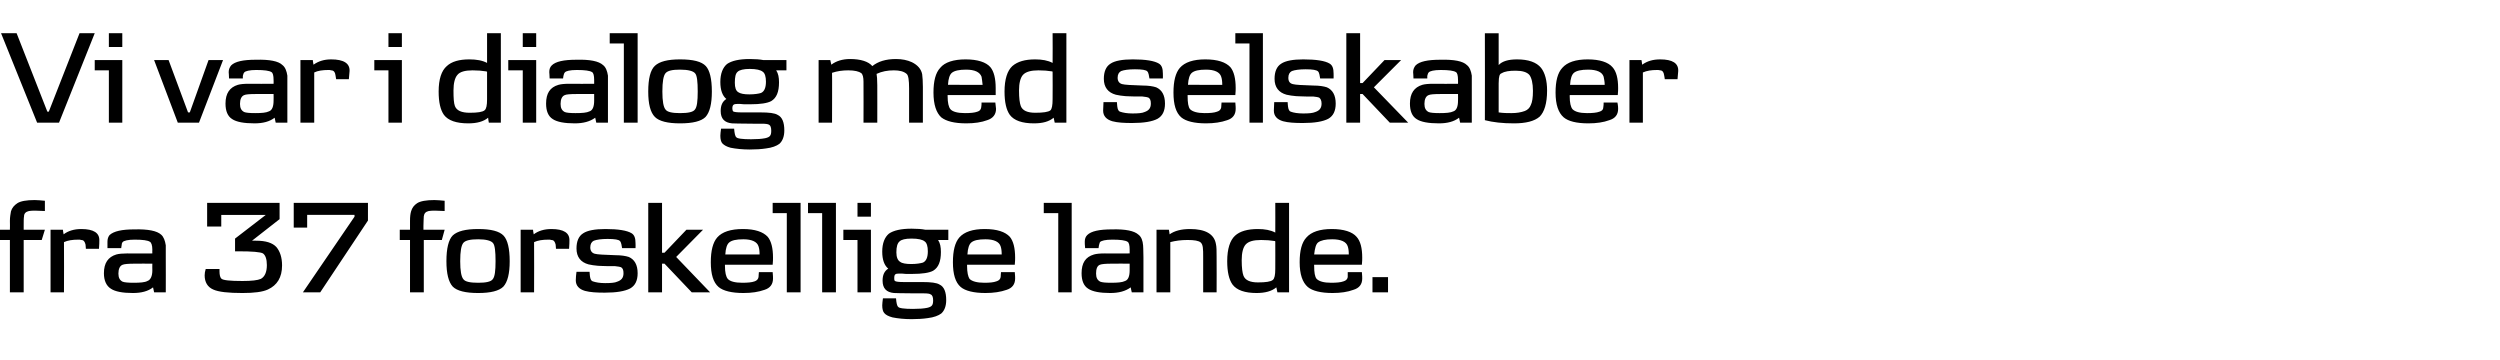 <svg height="101.8" viewBox="0 0 707.3 101.8" width="707.3" xmlns="http://www.w3.org/2000/svg"><path d="m12.7 65-.9 2.9h-5.1v14.8h-3.9v-14.8h-2.8v-2.9h2.8s.05-2.48 0-2.5c0-1.2.2-2 .3-2.7.3-1 .9-1.7 1.8-2.3s2.6-.9 4.9-.9c.8 0 1.8.1 2.9.2v2.9c-2.1-.1-3-.1-2.7-.1-.7 0-1.3 0-1.8.1-.9.2-1.4.7-1.4 1.5-.1.5-.1 1.4-.1 2.7-.01-.02 0 1.1 0 1.1zm15.3 5.4c-.05.02-3.7 0-3.7 0s-.11-1.16-.1-1.2c-.2-.8-.5-1.3-1.2-1.3-.3-.1-.5-.1-.8-.1-1.7 0-3 .2-4.1.7.05-.02 0 14.2 0 14.2h-3.8v-17.7s3.47.02 3.5 0c0 .3.1.7.2 1.3 1.3-1 3-1.5 5-1.5 3.5 0 5.2 1.1 5.1 3.3 0 .3 0 1.1-.1 2.3zm18.9 12.3h-3.3s-.28-1.37-.3-1.4c-1.4 1.1-3.3 1.6-5.7 1.6-2.9 0-5-.4-6.2-1.2-1.3-.8-2-2.3-2-4.4 0-2.9 1.2-4.6 3.5-5.3.7-.2 1.8-.3 3.1-.3.03.05 7.1 0 7.1 0s-.04-1.09 0-1.1c0-1.2-.3-2-.7-2.2-.6-.4-2-.6-4.3-.6-1.9 0-3.1.3-3.4.7-.2.2-.3.6-.3 1-.05.05-.1.7-.1.7s-3.86-.01-3.9 0c0-.9 0-1.5 0-1.8 0-.8.2-1.4.6-1.9 1.2-1.1 3.5-1.6 7-1.6 3.9-.1 6.4.4 7.6 1.5.7.6 1.1 1.7 1.3 3v3.4c.03.01 0 9.9 0 9.9zm-3.8-8.1s-5.1-.04-5.1 0c-1.7 0-2.8.1-3.3.3-.8.3-1.2 1.2-1.2 2.5 0 1.2.4 1.9 1.2 2.3.5.2 1.6.3 3.1.3 1.8 0 3.2-.1 3.9-.5.9-.3 1.4-1.4 1.4-3-.04 0 0-1.9 0-1.9zm32.7 7.3c-1.5.7-3.9 1-7.2 1-4 0-6.8-.3-8.3-1-1.6-.7-2.4-2.1-2.4-4 0-.6.1-1.1.3-1.8-.02-.02 3.9 0 3.9 0s-.01.67 0 .7c0 1 .2 1.7.5 2 .4.5 2.5.7 6 .7 2.6 0 4.3-.2 5.2-.6 1.1-.6 1.7-1.9 1.7-3.9 0-1.7-.4-2.8-1.1-3.3-.7-.4-3-.6-7-.6.01.04-.9 0-.9 0v-3.6l8.7-6.7h-12.6v3.3h-4v-6.7h20.5v4.6l-7.8 6.1s1.24-.04 1.2 0c2.7 0 4.6.6 5.7 1.8 1 1.2 1.6 2.9 1.6 5.2 0 3.4-1.4 5.6-4 6.8zm28.3-19.5-13.5 20.3h-4.9l14.6-21.4v-.5h-13.4v3.6h-3.8v-7h21zm21.7 2.6-.8 2.9h-5.1v14.8h-3.9v-14.8h-2.9v-2.9h2.9s-.01-2.48 0-2.5c0-1.2.1-2 .3-2.7.3-1 .8-1.7 1.7-2.3s2.6-.9 4.9-.9c.8 0 1.8.1 2.9.2v2.9c-2.1-.1-2.9-.1-2.6-.1-.8 0-1.4 0-1.9.1-.9.2-1.3.7-1.4 1.5 0 .5-.1 1.4-.1 2.7.02-.02 0 1.1 0 1.1zm16.6 16.1c-1.2 1.2-3.6 1.8-7.1 1.8-3.6 0-6-.6-7.2-1.8-1.2-1.3-1.8-3.7-1.8-7.2 0-3.6.6-6.1 1.8-7.3 1.3-1.2 3.6-1.8 7.2-1.8s6 .6 7.2 1.9c1.1 1.2 1.7 3.6 1.7 7.2 0 3.5-.6 5.9-1.8 7.2zm-2.9-12.3c-.5-.7-2-1.1-4.2-1.1s-3.6.3-4.2 1-.9 2.4-.9 5.2c0 2.7.3 4.4.9 5.1.5.7 1.9 1 4.2 1 2.2 0 3.6-.3 4.1-1 .6-.7.8-2.4.8-5.1 0-2.8-.2-4.5-.7-5.1zm21.5 1.6c-.05.02-3.7 0-3.7 0s-.11-1.16-.1-1.2c-.2-.8-.5-1.3-1.2-1.3-.3-.1-.5-.1-.8-.1-1.7 0-3 .2-4.1.7.05-.02 0 14.2 0 14.2h-3.8v-17.7s3.47.02 3.5 0c0 .3.1.7.2 1.3 1.3-1 3-1.5 5-1.5 3.5 0 5.2 1.1 5.1 3.3 0 .3 0 1.1-.1 2.3zm17.3 11.2c-1.5.8-3.9 1.2-7.2 1.2-2.3 0-4.1-.1-5.6-.5-1.7-.5-2.6-1.5-2.6-3 0-.8.1-1.6.2-2.4-.05-.02 3.7 0 3.7 0s.09 1.23.1 1.2c.1.9.4 1.4.8 1.5.9.3 2 .5 3.5.5 1.6 0 2.8-.1 3.4-.4 1.2-.4 1.8-1.1 1.8-2.4 0-.9-.2-1.4-.7-1.7-.2-.1-.8-.2-1.7-.3-.3 0-1 0-2 0-1.3 0-2.2-.1-2.8-.1-1-.1-1.9-.2-2.7-.4-2.2-.6-3.4-2.1-3.4-4.5 0-2 .6-3.5 1.9-4.3 1.2-.8 3.3-1.2 6.3-1.2 3.6 0 6.1.4 7.4 1.2.8.5 1.1 1.4 1.1 2.8.05.02 0 1.4 0 1.4h-3.8s-.18-1.07-.2-1.1c-.1-.4-.2-.7-.4-.9-.3-.4-1.5-.6-3.5-.6-1.8 0-3.1.2-3.9.5-.6.3-1 .9-1 1.9s.5 1.6 1.3 1.8c.7.2 2.7.3 5.8.4 1.6 0 2.9.2 3.8.5 1.6.7 2.5 2.2 2.5 4.6 0 2.1-.7 3.5-2.1 4.3zm22.6 1.1h-5.2l-7.7-8.1h-.7v8.1h-3.9v-25.3h3.9v14.1h.7l6.2-6.5h4.7l-7.6 7.7zm17.7-7.8h-13.5s0 .31 0 .3c0 1.9.3 3.1.8 3.7.6.7 2 1.1 4.1 1.1 1.5 0 2.7-.1 3.5-.4.6-.2 1-.6 1.1-1.2 0-.5.1-1 .1-1.4h3.9c.1.9.1 1.6.1 1.8 0 1.6-.8 2.7-2.4 3.2-1.7.6-3.6.9-6 .9-3.3 0-5.7-.6-7-1.7-1.5-1.3-2.2-3.6-2.2-7 0-3.3.6-5.6 1.8-7 1.4-1.6 3.8-2.4 7.3-2.4 3.4 0 5.7.8 7 2.2 1 1.2 1.5 3.2 1.5 5.9 0 .4 0 1.1-.1 2zm-3.7-2.9c0-1-.1-1.7-.3-2.3-.4-1.3-1.9-2-4.3-2-2 0-3.3.3-4 .9-.6.5-1 1.6-1.1 3.4zm11.6 10.7h-3.9v-22.4h-4v-2.9h7.9zm10 0h-3.9v-22.4h-4v-2.9h7.9zm9.9-21.4h-3.8v-3.9h3.8zm0 21.4h-3.8v-14.8h-4v-2.9h7.8zm21.9-14.8s-2.92.01-2.9 0c.6.9.8 2 .8 3.4 0 2.7-.7 4.4-2.2 5.3-1.1.6-3.1.9-5.9.9-.4 0-1 0-1.8 0-.8-.1-1.4-.1-1.9-.1-1.1 0-1.4.2-1.4 1.3 0 .4 0 .6.2.8.3.2 1.1.3 2.5.3h2.6 2.6c2.5 0 4.1.2 4.9.7 1.3.6 1.9 2.1 1.9 4.4 0 1.7-.5 3-1.4 3.8-.8.6-2.1 1.1-3.8 1.3-1.3.2-2.9.3-4.6.3-2.1 0-3.9-.2-5.4-.5-1.1-.3-1.9-.7-2.3-1.2-.4-.4-.6-1.2-.6-2.2 0-.5.1-1.2.2-2h3.7c.1 1.3.3 2.2.6 2.4.2.4 1.7.6 4.2.6 1.7 0 3-.1 4-.3 1.3-.3 1.7-.7 1.7-2.1 0-.9-.2-1.5-.7-1.7-.2-.2-.9-.3-1.9-.3h-2.4c-3.8 0-5.9-.1-6.1-.1-2.1-.2-3.2-1.3-3.2-3.5 0-1.6.5-2.7 1.6-3.4-1.1-.9-1.7-2.5-1.7-4.8 0-2.4.7-4.1 1.9-5.1 1.3-.9 3.4-1.4 6.4-1.4 1.6 0 2.9.1 3.9.3.01.02 6.5 0 6.5 0zm-6.7.4c-.6-.5-1.8-.8-3.7-.8-1.8 0-2.9.3-3.4.8-.6.5-.9 1.5-.9 3.1 0 1.4.4 2.3 1.1 2.7.5.4 1.6.6 3.1.6s2.6-.2 3.3-.4c.9-.4 1.4-1.4 1.4-3.2 0-1.4-.3-2.4-.9-2.8zm25.5 6.6h-13.5s-.01.31 0 .3c0 1.9.3 3.1.7 3.7.7.7 2.1 1.1 4.2 1.1 1.5 0 2.6-.1 3.4-.4.7-.2 1.1-.6 1.2-1.2 0-.5.1-1 .1-1.4h3.9c.1.9.1 1.6.1 1.8 0 1.6-.8 2.7-2.4 3.2-1.7.6-3.7.9-6 .9-3.3 0-5.7-.6-7-1.7-1.5-1.3-2.2-3.6-2.2-7 0-3.3.6-5.6 1.8-7 1.4-1.6 3.8-2.4 7.2-2.4 3.5 0 5.8.8 7.1 2.2 1 1.2 1.5 3.2 1.5 5.9 0 .4 0 1.1-.1 2zm-3.7-2.9c0-1-.1-1.7-.3-2.3-.4-1.3-1.9-2-4.3-2-2 0-3.3.3-4 .9-.6.5-1 1.6-1.1 3.4zm19.8 10.7h-3.8v-22.4h-4.1v-2.9h7.9zm20.3 0h-3.3s-.33-1.37-.3-1.4c-1.5 1.1-3.4 1.6-5.8 1.6-2.9 0-5-.4-6.2-1.2-1.3-.8-1.9-2.3-1.9-4.4 0-2.9 1.1-4.6 3.5-5.3.7-.2 1.7-.3 3.1-.3-.03.05 7 0 7 0s0-1.09 0-1.1c0-1.2-.2-2-.6-2.2-.6-.4-2-.6-4.3-.6-2 0-3.1.3-3.5.7-.1.2-.2.6-.3 1 0 .05-.1.7-.1.7s-3.81-.01-3.8 0c-.1-.9-.1-1.5-.1-1.8 0-.8.2-1.4.7-1.9 1.1-1.1 3.4-1.6 7-1.6 3.8-.1 6.3.4 7.5 1.5.8.6 1.2 1.7 1.3 3 0 .1.1 1.3.1 3.4-.02.01 0 9.9 0 9.9zm-3.9-8.1s-5.05-.04-5.1 0c-1.7 0-2.8.1-3.3.3-.8.3-1.1 1.2-1.1 2.5 0 1.2.4 1.9 1.2 2.3.5.2 1.5.3 3 .3 1.9 0 3.2-.1 4-.5.9-.3 1.3-1.4 1.3-3zm24.6 8.1h-3.8s0-9.77 0-9.8c0-1.3 0-2.3-.1-2.9s-.2-1-.6-1.4c-.6-.5-1.8-.7-3.7-.7-1.8 0-3.4.2-4.9.6-.01.02 0 14.2 0 14.2h-3.9v-17.7h3.5s.24 1.28.2 1.3c1.4-1 3.3-1.5 5.8-1.5 4.3 0 6.8 1.4 7.3 4.2.2.8.2 2 .2 3.6.04.02 0 10.1 0 10.1zm20.5 0h-3.3s-.3-1.41-.3-1.4c-1.3 1.1-3.2 1.6-5.6 1.6-3.3 0-5.6-.8-6.8-2.4-1-1.4-1.5-3.6-1.5-6.6 0-3.5.8-5.9 2.2-7.2s3.6-1.9 6.5-1.9c1.9 0 3.6.3 4.9 1 .03.02 0-8.4 0-8.4h3.9zm-3.9-14.4s-.04-.05-.1-.1c-1.2-.2-2.5-.3-3.9-.3-2.2 0-3.6.4-4.4 1.3-.7.8-1.1 2.3-1.1 4.4 0 2.2.2 3.6.5 4.4.5 1.3 1.9 1.9 4.1 1.9s3.6-.2 4.2-.7c.5-.4.7-1.4.7-3.1.03-.02 0-7.8 0-7.8zm24.5 6.6c-.01 0-13.5 0-13.5 0s-.03.31 0 .3c0 1.9.2 3.1.7 3.7.7.7 2 1.1 4.1 1.1 1.5 0 2.7-.1 3.5-.4.7-.2 1.1-.6 1.2-1.2 0-.5 0-1 0-1.4h4c.1.9.1 1.6.1 1.8 0 1.6-.8 2.7-2.5 3.2-1.6.6-3.6.9-5.9.9-3.3 0-5.7-.6-7-1.7-1.5-1.3-2.3-3.6-2.3-7 0-3.3.6-5.6 1.9-7 1.4-1.6 3.8-2.4 7.2-2.4s5.8.8 7 2.2c1.1 1.2 1.6 3.2 1.6 5.9 0 .4 0 1.1-.1 2zm-3.7-2.9c0-1-.1-1.7-.3-2.3-.4-1.3-1.9-2-4.4-2-1.9 0-3.2.3-4 .9-.6.5-.9 1.6-1.1 3.4zm11.1 10.7h-4.4v-4.3h4.4z"/><path d="m26.8 9.4-10.1 25.3h-6.2l-10.2-25.3h4.4l8.7 22.2h.4l8.7-22.2zm7.8 3.9h-3.8v-3.9h3.8zm0 21.4h-3.8v-14.8h-4v-2.9h7.8zm28.5-17.7-6.8 17.7h-6l-6.7-17.7h4.1l5.5 14.8h.5l5.3-14.8zm18.2 17.7h-3.3s-.3-1.37-.3-1.4c-1.4 1.1-3.3 1.6-5.7 1.6-3 0-5.1-.4-6.3-1.2-1.3-.8-1.9-2.3-1.9-4.4 0-2.9 1.2-4.6 3.5-5.3.7-.2 1.7-.3 3.1-.3.01.05 7 0 7 0s.04-1.09 0-1.1c0-1.2-.2-2-.6-2.2-.6-.4-2-.6-4.3-.6-1.9 0-3.1.3-3.4.7-.2.2-.3.6-.4 1 .03.05 0 .7 0 .7s-3.88-.01-3.9 0c0-.9-.1-1.5-.1-1.8 0-.8.3-1.4.7-1.9 1.1-1.1 3.4-1.6 7-1.6 3.9-.1 6.4.4 7.5 1.5.8.6 1.2 1.7 1.4 3v3.4c.01.01 0 9.9 0 9.9zm-3.9-8.1s-5.02-.04-5 0c-1.8 0-2.9.1-3.3.3-.8.3-1.2 1.2-1.2 2.5 0 1.2.4 1.9 1.2 2.3.5.2 1.5.3 3.1.3 1.8 0 3.1-.1 3.9-.5.9-.3 1.3-1.4 1.3-3 .04 0 0-1.9 0-1.9zm21.3-4.2c-.02.02-3.6 0-3.6 0s-.18-1.16-.2-1.2c-.1-.8-.5-1.3-1.2-1.3-.2-.1-.5-.1-.8-.1-1.6 0-3 .2-4 .7-.02-.02 0 14.2 0 14.2h-3.9v-17.7s3.5.02 3.5 0c0 .3.1.7.2 1.3 1.4-1 3-1.5 5-1.5 3.5 0 5.3 1.1 5.2 3.3 0 .3-.1 1.1-.2 2.3zm15-9.1h-3.8v-3.9h3.8zm0 21.4h-3.8v-14.8h-4v-2.9h7.8zm28 0h-3.4s-.25-1.41-.2-1.4c-1.3 1.1-3.2 1.6-5.6 1.6-3.4 0-5.7-.8-6.9-2.4-1-1.4-1.5-3.6-1.5-6.6 0-3.5.8-5.9 2.3-7.2 1.4-1.3 3.5-1.9 6.4-1.9 2 0 3.7.3 5 1-.01.02 0-8.4 0-8.4h3.9zm-3.9-14.4s-.09-.05-.2-.1c-1.2-.2-2.5-.3-3.9-.3-2.1 0-3.6.4-4.3 1.3-.7.8-1.1 2.3-1.1 4.4 0 2.2.1 3.6.4 4.4.5 1.3 1.9 1.9 4.2 1.9 2.2 0 3.6-.2 4.2-.7.5-.4.7-1.4.7-3.1-.01-.02 0-7.8 0-7.8zm13.9-7h-3.8v-3.9h3.8zm0 21.4h-3.8v-14.8h-4.1v-2.9h7.9zm20.3 0h-3.3s-.32-1.37-.3-1.4c-1.5 1.1-3.4 1.6-5.8 1.6-2.9 0-5-.4-6.2-1.2-1.3-.8-1.9-2.3-1.9-4.4 0-2.9 1.1-4.6 3.5-5.3.7-.2 1.7-.3 3.1-.3-.02.05 7 0 7 0s.01-1.09 0-1.1c0-1.2-.2-2-.6-2.2-.6-.4-2-.6-4.3-.6-2 0-3.1.3-3.4.7-.2.2-.3.6-.4 1 .01.05-.1.7-.1.7s-3.8-.01-3.8 0c0-.9-.1-1.5-.1-1.8 0-.8.2-1.4.7-1.9 1.1-1.1 3.4-1.6 7-1.6 3.8-.1 6.3.4 7.5 1.5.8.6 1.2 1.7 1.4 3v3.4c-.01.01 0 9.9 0 9.9zm-3.9-8.1s-5.04-.04-5 0c-1.8 0-2.9.1-3.3.3-.8.3-1.2 1.2-1.2 2.5 0 1.2.4 1.9 1.2 2.3.5.2 1.5.3 3 .3 1.9 0 3.2-.1 4-.5.9-.3 1.3-1.4 1.3-3 .01 0 0-1.9 0-1.9zm12.3 8.1h-3.9v-22.4h-4v-2.9h7.9zm19.2-1.6c-1.2 1.2-3.6 1.8-7.2 1.8-3.5 0-5.9-.6-7.1-1.8-1.3-1.3-1.9-3.7-1.9-7.2 0-3.6.6-6.1 1.9-7.3s3.6-1.8 7.1-1.8c3.7 0 6.1.6 7.3 1.9 1.1 1.2 1.7 3.6 1.7 7.2 0 3.5-.6 5.9-1.8 7.2zm-2.9-12.3c-.5-.7-2-1.1-4.3-1.1-2.2 0-3.5.3-4.1 1s-.9 2.4-.9 5.2c0 2.7.3 4.4.9 5.1.5.7 1.9 1 4.1 1 2.3 0 3.7-.3 4.2-1 .6-.7.8-2.4.8-5.1 0-2.8-.2-4.5-.7-5.1zm25.8-.9s-2.9.01-2.9 0c.6.9.8 2 .8 3.4 0 2.7-.7 4.4-2.2 5.3-1.1.6-3.1.9-5.9.9-.4 0-1 0-1.8 0-.8-.1-1.4-.1-1.8-.1-1.1 0-1.5.2-1.5 1.3 0 .4.1.6.2.8.3.2 1.1.3 2.5.3h2.6 2.6c2.5 0 4.1.2 4.9.7 1.3.6 1.9 2.1 1.9 4.4 0 1.7-.5 3-1.4 3.8-.8.6-2.1 1.1-3.8 1.3-1.3.2-2.9.3-4.6.3-2 0-3.9-.2-5.4-.5-1.1-.3-1.8-.7-2.3-1.2-.4-.4-.6-1.2-.6-2.2 0-.5.1-1.2.2-2h3.7c.1 1.3.3 2.2.6 2.4.2.4 1.7.6 4.2.6 1.7 0 3-.1 4-.3 1.3-.3 1.7-.7 1.7-2.1 0-.9-.2-1.5-.6-1.7-.3-.2-1-.3-2-.3h-2.4c-3.8 0-5.9-.1-6.1-.1-2.1-.2-3.2-1.3-3.2-3.5 0-1.6.5-2.7 1.6-3.4-1.1-.9-1.7-2.5-1.7-4.8 0-2.4.7-4.1 1.9-5.1 1.3-.9 3.4-1.4 6.4-1.4 1.6 0 2.9.1 3.9.3.03.02 6.5 0 6.5 0zm-6.7.4c-.6-.5-1.8-.8-3.7-.8-1.7 0-2.9.3-3.4.8-.6.5-.8 1.5-.8 3.1 0 1.4.3 2.3 1 2.7.6.4 1.6.6 3.1.6s2.7-.2 3.3-.4c.9-.4 1.4-1.4 1.4-3.2 0-1.4-.3-2.4-.9-2.8zm45.3 14.4h-3.9s-.02-9.7 0-9.7c0-2.3-.2-3.7-.7-4.1-.8-.7-2-1-3.6-1-1.8 0-3.4.3-4.9 1 .1.5.2 1.6.2 3.2.02-.05 0 10.6 0 10.6h-3.9s.04-11.56 0-11.6c0-1.2-.2-2-.6-2.4-.7-.5-1.9-.8-3.7-.8-1.6 0-3.1.2-4.6.7.05-.04 0 14.1 0 14.1h-3.8v-17.7h3.3s.32 1.28.3 1.3c1.3-1 3.1-1.6 5.3-1.6 3 0 5.2.7 6.3 2 1.6-1.3 3.8-2 6.7-2 1.7 0 3.2.3 4.5.9 1.6.8 2.6 1.9 2.9 3.4.1.8.2 2 .2 3.6zm20.6-7.8c-.05 0-13.6 0-13.6 0s.02.31 0 .3c0 1.9.3 3.1.8 3.7.6.7 2 1.1 4.1 1.1 1.5 0 2.7-.1 3.5-.4.7-.2 1-.6 1.1-1.2.1-.5.1-1 .1-1.4h3.9c.1.9.2 1.6.2 1.8 0 1.6-.9 2.7-2.5 3.2-1.6.6-3.6.9-5.9.9-3.4 0-5.7-.6-7.1-1.7-1.4-1.3-2.2-3.6-2.2-7 0-3.3.6-5.6 1.9-7 1.3-1.6 3.8-2.4 7.2-2.4s5.8.8 7 2.2c1 1.2 1.5 3.2 1.5 5.9zm-3.7-2.9c-.1-1-.2-1.7-.3-2.3-.5-1.3-1.9-2-4.4-2-1.9 0-3.3.3-4 .9-.6.5-1 1.6-1.1 3.4zm23.7 10.7h-3.3s-.29-1.41-.3-1.4c-1.3 1.1-3.1 1.6-5.6 1.6-3.3 0-5.6-.8-6.8-2.4-1-1.4-1.5-3.6-1.5-6.6 0-3.5.8-5.9 2.2-7.2 1.5-1.3 3.6-1.9 6.5-1.9 1.9 0 3.6.3 4.9 1 .05.02 0-8.4 0-8.4h3.9zm-3.9-14.4s-.03-.05-.1-.1c-1.2-.2-2.5-.3-3.9-.3-2.1 0-3.6.4-4.4 1.3-.7.8-1.1 2.3-1.1 4.4 0 2.2.2 3.6.5 4.4.5 1.3 1.9 1.9 4.1 1.9s3.7-.2 4.3-.7c.4-.4.6-1.4.6-3.1.05-.02 0-7.8 0-7.8zm29.7 13.3c-1.5.8-3.9 1.2-7.2 1.2-2.3 0-4.1-.1-5.6-.5-1.7-.5-2.6-1.5-2.6-3 0-.8.1-1.6.1-2.4.05-.02 3.8 0 3.8 0s.09 1.23.1 1.2c.1.9.4 1.4.8 1.5.9.3 2 .5 3.5.5 1.6 0 2.8-.1 3.4-.4 1.2-.4 1.8-1.1 1.8-2.4 0-.9-.2-1.4-.7-1.7-.2-.1-.8-.2-1.7-.3-.3 0-1 0-2 0-1.3 0-2.2-.1-2.8-.1-1-.1-1.9-.2-2.7-.4-2.2-.6-3.4-2.1-3.4-4.5 0-2 .6-3.5 1.9-4.3 1.2-.8 3.3-1.2 6.3-1.2 3.6 0 6.1.4 7.4 1.2.8.5 1.1 1.4 1.1 2.8.04.02 0 1.4 0 1.4h-3.8s-.18-1.07-.2-1.1c-.1-.4-.2-.7-.4-.9-.3-.4-1.5-.6-3.5-.6-1.8 0-3.1.2-3.9.5-.6.3-1 .9-1 1.9s.5 1.6 1.3 1.8c.7.2 2.7.3 5.8.4 1.6 0 2.9.2 3.8.5 1.6.7 2.5 2.2 2.5 4.6 0 2.1-.7 3.5-2.1 4.3zm22-6.7h-13.5s-.02.31 0 .3c0 1.9.2 3.1.7 3.7.7.7 2.1 1.1 4.1 1.1 1.6 0 2.7-.1 3.5-.4.7-.2 1.1-.6 1.2-1.2 0-.5.1-1 .1-1.4h3.9c.1.9.1 1.6.1 1.8 0 1.6-.8 2.7-2.4 3.2-1.7.6-3.7.9-6 .9-3.3 0-5.7-.6-7-1.7-1.5-1.3-2.2-3.6-2.2-7 0-3.3.6-5.6 1.8-7 1.4-1.6 3.8-2.4 7.2-2.4 3.5 0 5.8.8 7.1 2.2 1 1.2 1.5 3.2 1.5 5.9 0 .4 0 1.1-.1 2zm-3.7-2.9c0-1-.1-1.7-.3-2.3-.4-1.3-1.9-2-4.3-2-2 0-3.3.3-4 .9-.6.5-1 1.6-1.1 3.4zm11.5 10.7h-3.8v-22.4h-4v-2.9h7.8zm18.5-1.1c-1.5.8-3.9 1.2-7.2 1.2-2.3 0-4.1-.1-5.6-.5-1.7-.5-2.6-1.5-2.6-3 0-.8.1-1.6.1-2.4.04-.02 3.8 0 3.8 0s.08 1.23.1 1.2c.1.9.4 1.4.8 1.5.8.3 2 .5 3.5.5 1.6 0 2.7-.1 3.4-.4 1.2-.4 1.8-1.1 1.8-2.4 0-.9-.3-1.4-.7-1.7-.2-.1-.8-.2-1.7-.3-.3 0-1 0-2 0-1.3 0-2.2-.1-2.8-.1-1-.1-1.9-.2-2.7-.4-2.2-.6-3.4-2.1-3.4-4.5 0-2 .6-3.5 1.9-4.3 1.2-.8 3.3-1.2 6.2-1.2 3.7 0 6.2.4 7.5 1.2.8.5 1.1 1.4 1.1 2.8.03.02 0 1.4 0 1.4h-3.8s-.19-1.07-.2-1.1c-.1-.4-.2-.7-.4-.9-.4-.4-1.5-.6-3.5-.6-1.8 0-3.1.2-3.9.5-.6.3-1 .9-1 1.9s.4 1.6 1.3 1.8c.7.2 2.6.3 5.8.4 1.6 0 2.9.2 3.8.5 1.6.7 2.5 2.2 2.5 4.6 0 2.1-.7 3.5-2.1 4.3zm22.6 1.1h-5.2l-7.7-8.1h-.7v8.1h-3.9v-25.3h3.9v14.1h.7l6.2-6.5h4.7l-7.7 7.7zm18 0h-3.3s-.3-1.37-.3-1.4c-1.4 1.1-3.3 1.6-5.7 1.6-3 0-5.1-.4-6.3-1.2-1.3-.8-1.9-2.3-1.9-4.4 0-2.9 1.2-4.6 3.5-5.3.7-.2 1.7-.3 3.1-.3.01.05 7 0 7 0s.04-1.09 0-1.1c0-1.2-.2-2-.6-2.2-.6-.4-2-.6-4.3-.6-1.9 0-3.1.3-3.4.7-.2.2-.3.6-.4 1 .03.05 0 .7 0 .7s-3.88-.01-3.9 0c0-.9-.1-1.5-.1-1.8 0-.8.3-1.4.7-1.9 1.1-1.1 3.4-1.6 7-1.6 3.9-.1 6.4.4 7.5 1.5.8.6 1.2 1.7 1.4 3v3.4c.01.01 0 9.9 0 9.9zm-3.9-8.1s-5.02-.04-5 0c-1.8 0-2.9.1-3.3.3-.8.3-1.2 1.2-1.2 2.5 0 1.2.4 1.9 1.2 2.3.5.2 1.5.3 3.1.3 1.8 0 3.1-.1 3.9-.5.9-.3 1.3-1.4 1.3-3 .04 0 0-1.9 0-1.9zm23.1 6.4c-1.5 1.3-3.9 1.9-7.3 1.9-3.2 0-5.9-.3-8.2-.9.04-.03 0-24.6 0-24.6h3.9s.02 8.99 0 9c1-1.1 2.8-1.6 5.2-1.6 3.2 0 5.5.8 6.8 2.4 1.1 1.4 1.7 3.6 1.7 6.4 0 3.7-.8 6.1-2.1 7.4zm-2.9-11.8c-.7-.8-2-1.2-3.9-1.2-1.8 0-3.1.2-3.9.7-.4.1-.6.4-.7.8-.1.3-.2 1-.2 2.1v8.2c1.3.2 2.5.2 3.6.2 1.5 0 2.7-.2 3.8-.6.8-.3 1.4-.9 1.7-1.7.4-.8.6-2.1.6-4 0-2.2-.4-3.7-1-4.5zm25 5.7c-.02 0-13.6 0-13.6 0s.05.31 0 .3c0 1.9.3 3.1.8 3.7.7.7 2 1.1 4.1 1.1 1.5 0 2.7-.1 3.5-.4.7-.2 1.1-.6 1.1-1.2.1-.5.1-1 .1-1.4h3.9c.2.9.2 1.6.2 1.8 0 1.6-.8 2.7-2.5 3.2-1.6.6-3.6.9-5.9.9-3.4 0-5.7-.6-7-1.7-1.5-1.3-2.3-3.6-2.3-7 0-3.3.6-5.6 1.9-7 1.4-1.6 3.8-2.4 7.2-2.4s5.8.8 7 2.2c1.1 1.2 1.6 3.2 1.6 5.9 0 .4 0 1.1-.1 2zm-3.7-2.9c0-1-.2-1.7-.3-2.3-.4-1.3-1.9-2-4.4-2-1.9 0-3.3.3-4 .9-.6.5-1 1.6-1.1 3.4zm20.6-1.6c0 .02-3.6 0-3.6 0s-.16-1.16-.2-1.2c-.1-.8-.5-1.3-1.1-1.3-.3-.1-.6-.1-.9-.1-1.6 0-2.9.2-4 .7-.01-.02 0 14.2 0 14.2h-3.8v-17.7s3.41.02 3.4 0c.1.3.1.7.2 1.3 1.4-1 3-1.5 5.1-1.5 3.5 0 5.2 1.1 5.1 3.3 0 .3-.1 1.1-.2 2.3z"/></svg>
